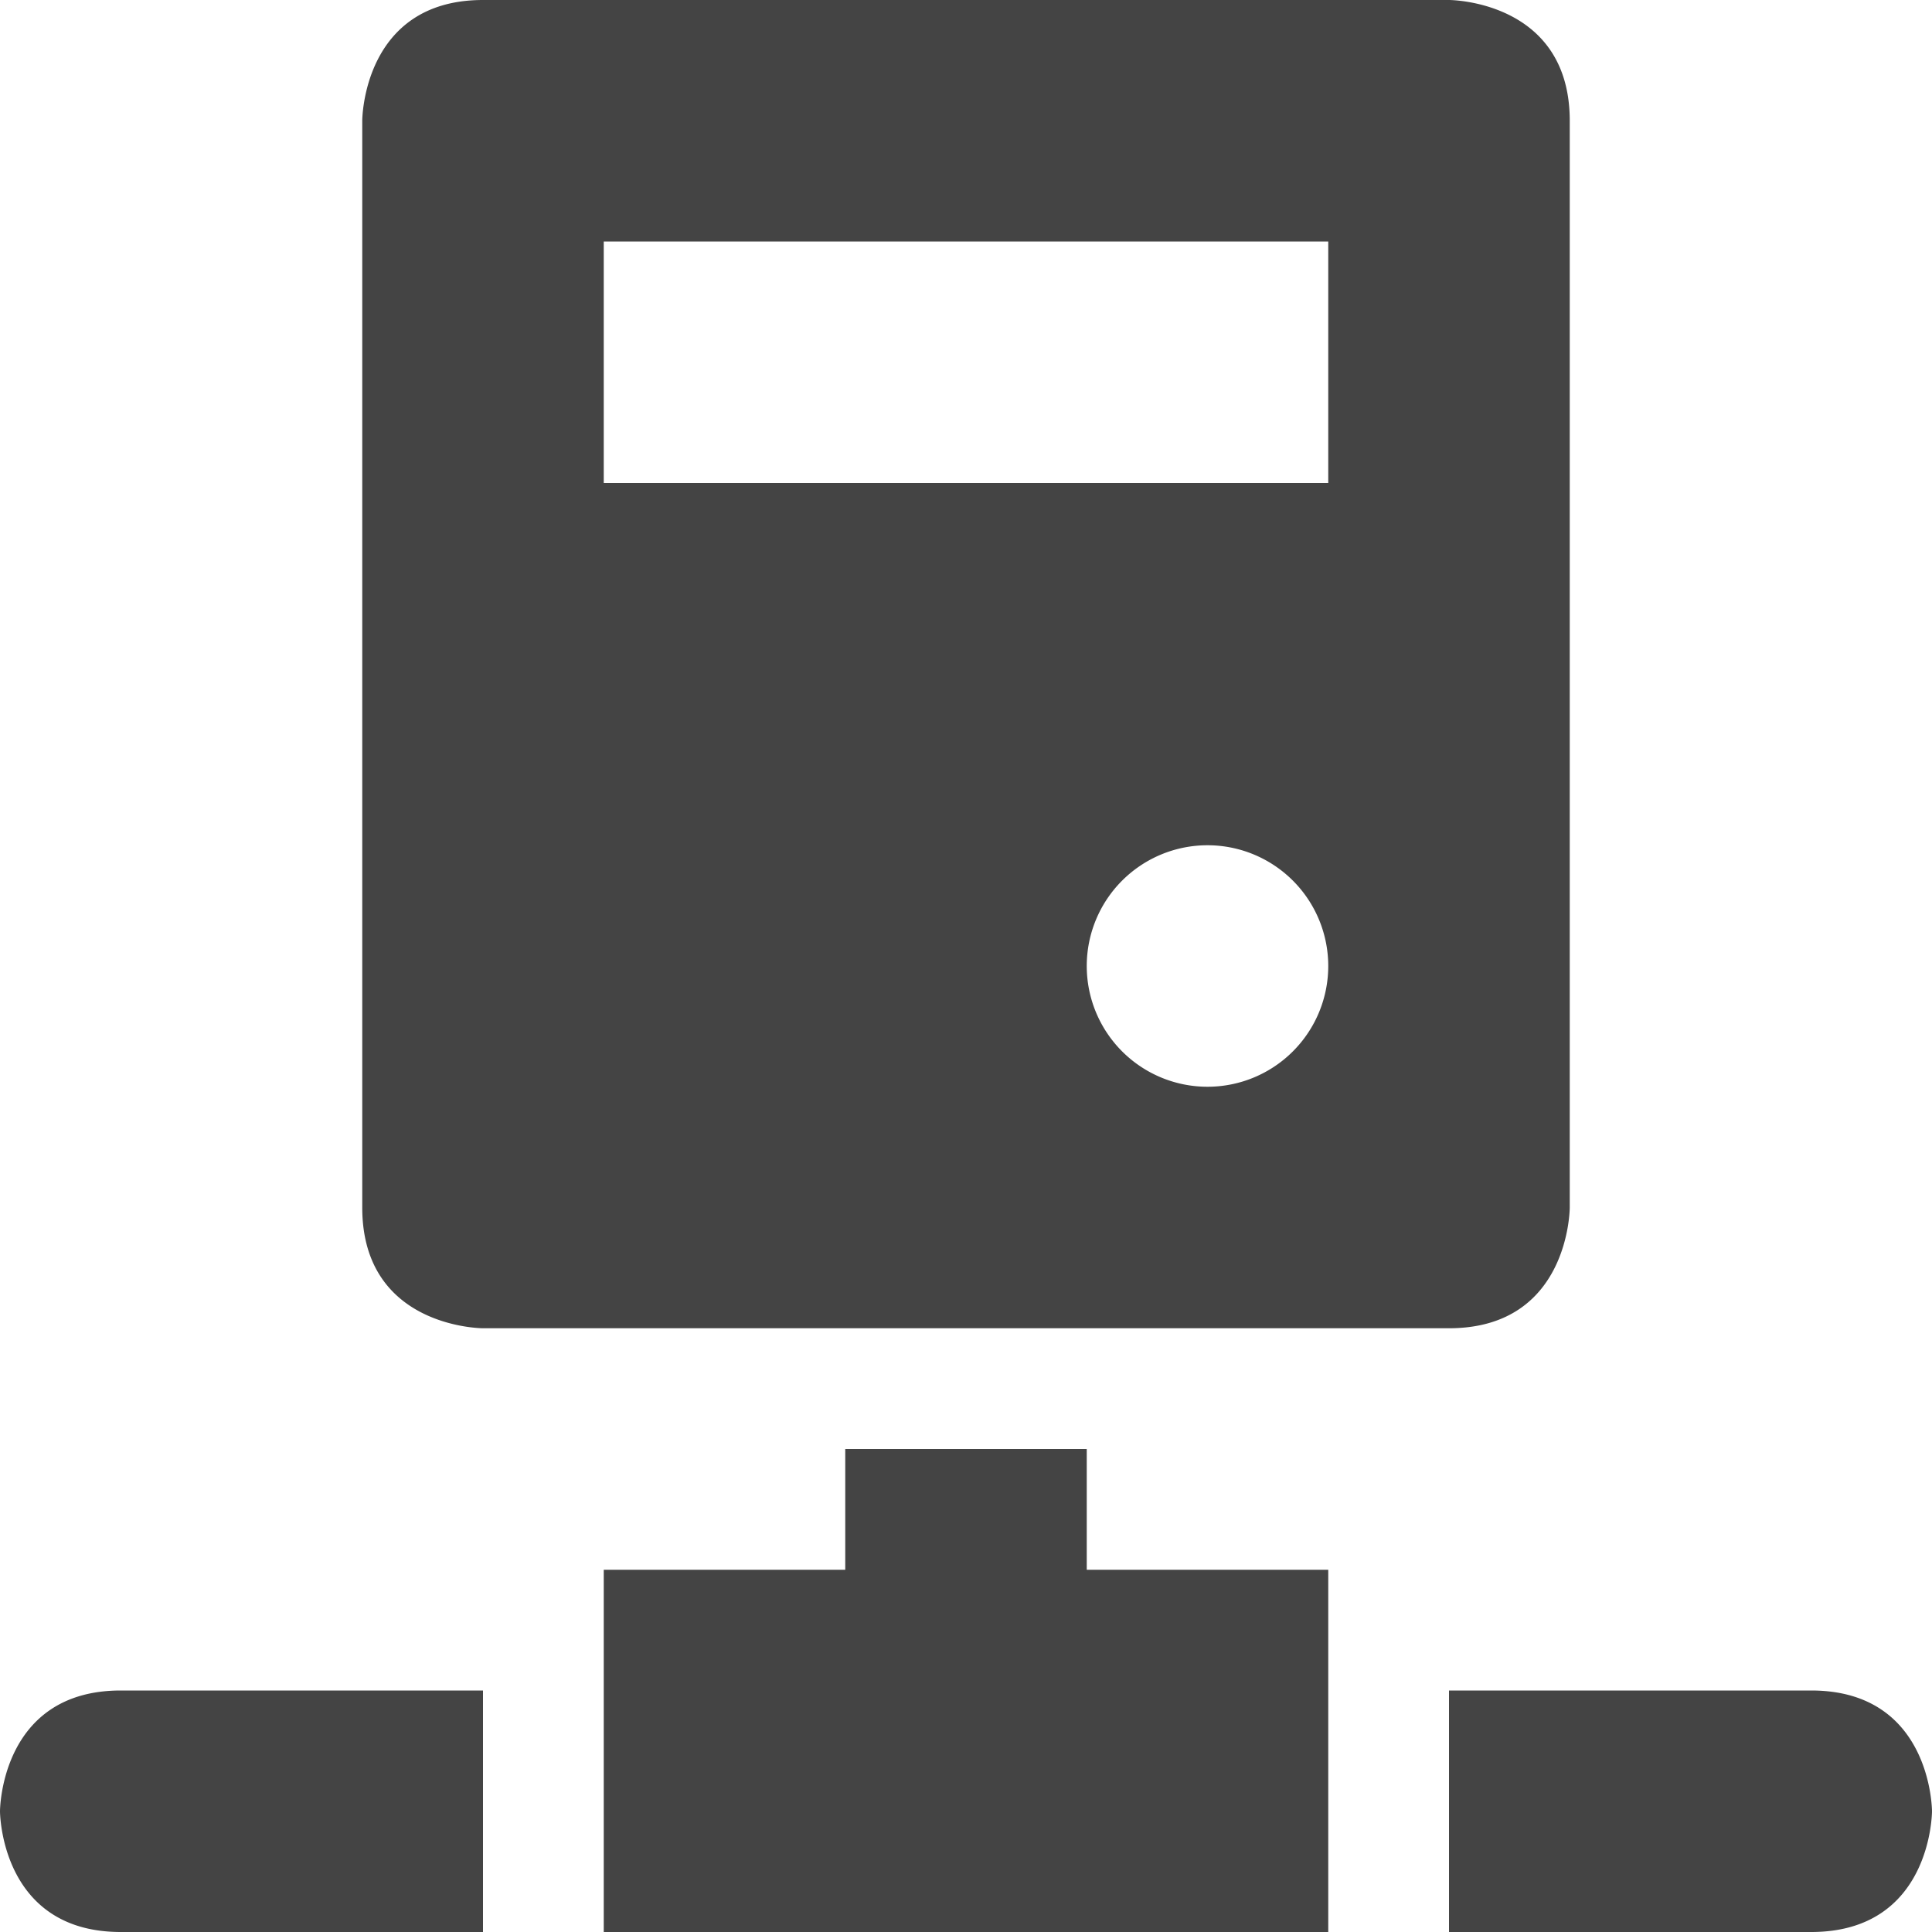 <svg xmlns="http://www.w3.org/2000/svg" width="16" height="16" version="1.1">
 <defs>
  <style id="current-color-scheme" type="text/css">
   .ColorScheme-Text { color:#444444; } .ColorScheme-Highlight { color:#4285f4; } .ColorScheme-NeutralText { color:#ff9800; } .ColorScheme-PositiveText { color:#4caf50; } .ColorScheme-NegativeText { color:#f44336; }
  </style>
 </defs>
 <path style="fill:currentColor" class="ColorScheme-Text" d="M 4 0 C 3 0 3 1 3 1 L 3 10 C 3 11 4 11 4 11 L 12 11 C 13 11 13 10 13 10 L 13 1 C 13 0 12 0 12 0 L 4 0 z M 5 2 L 11 2 L 11 4 L 5 4 L 5 2 z M 10 7 A 1 1 0 0 1 11 8 A 1 1 0 0 1 10 9 A 1 1 0 0 1 9 8 A 1 1 0 0 1 10 7 z M 7 12 L 7 13 L 5 13 L 5 16 L 11 16 L 11 13 L 9 13 L 9 12 L 7 12 z M 1 14 C 0 14 0 15 0 15 C 0 15 0 16 1 16 L 4 16 L 4 14 L 1 14 z M 12 14 L 12 16 L 15 16 C 16 16 16 15 16 15 C 16 15 16 14 15 14 L 12 14 z"/>
</svg>
